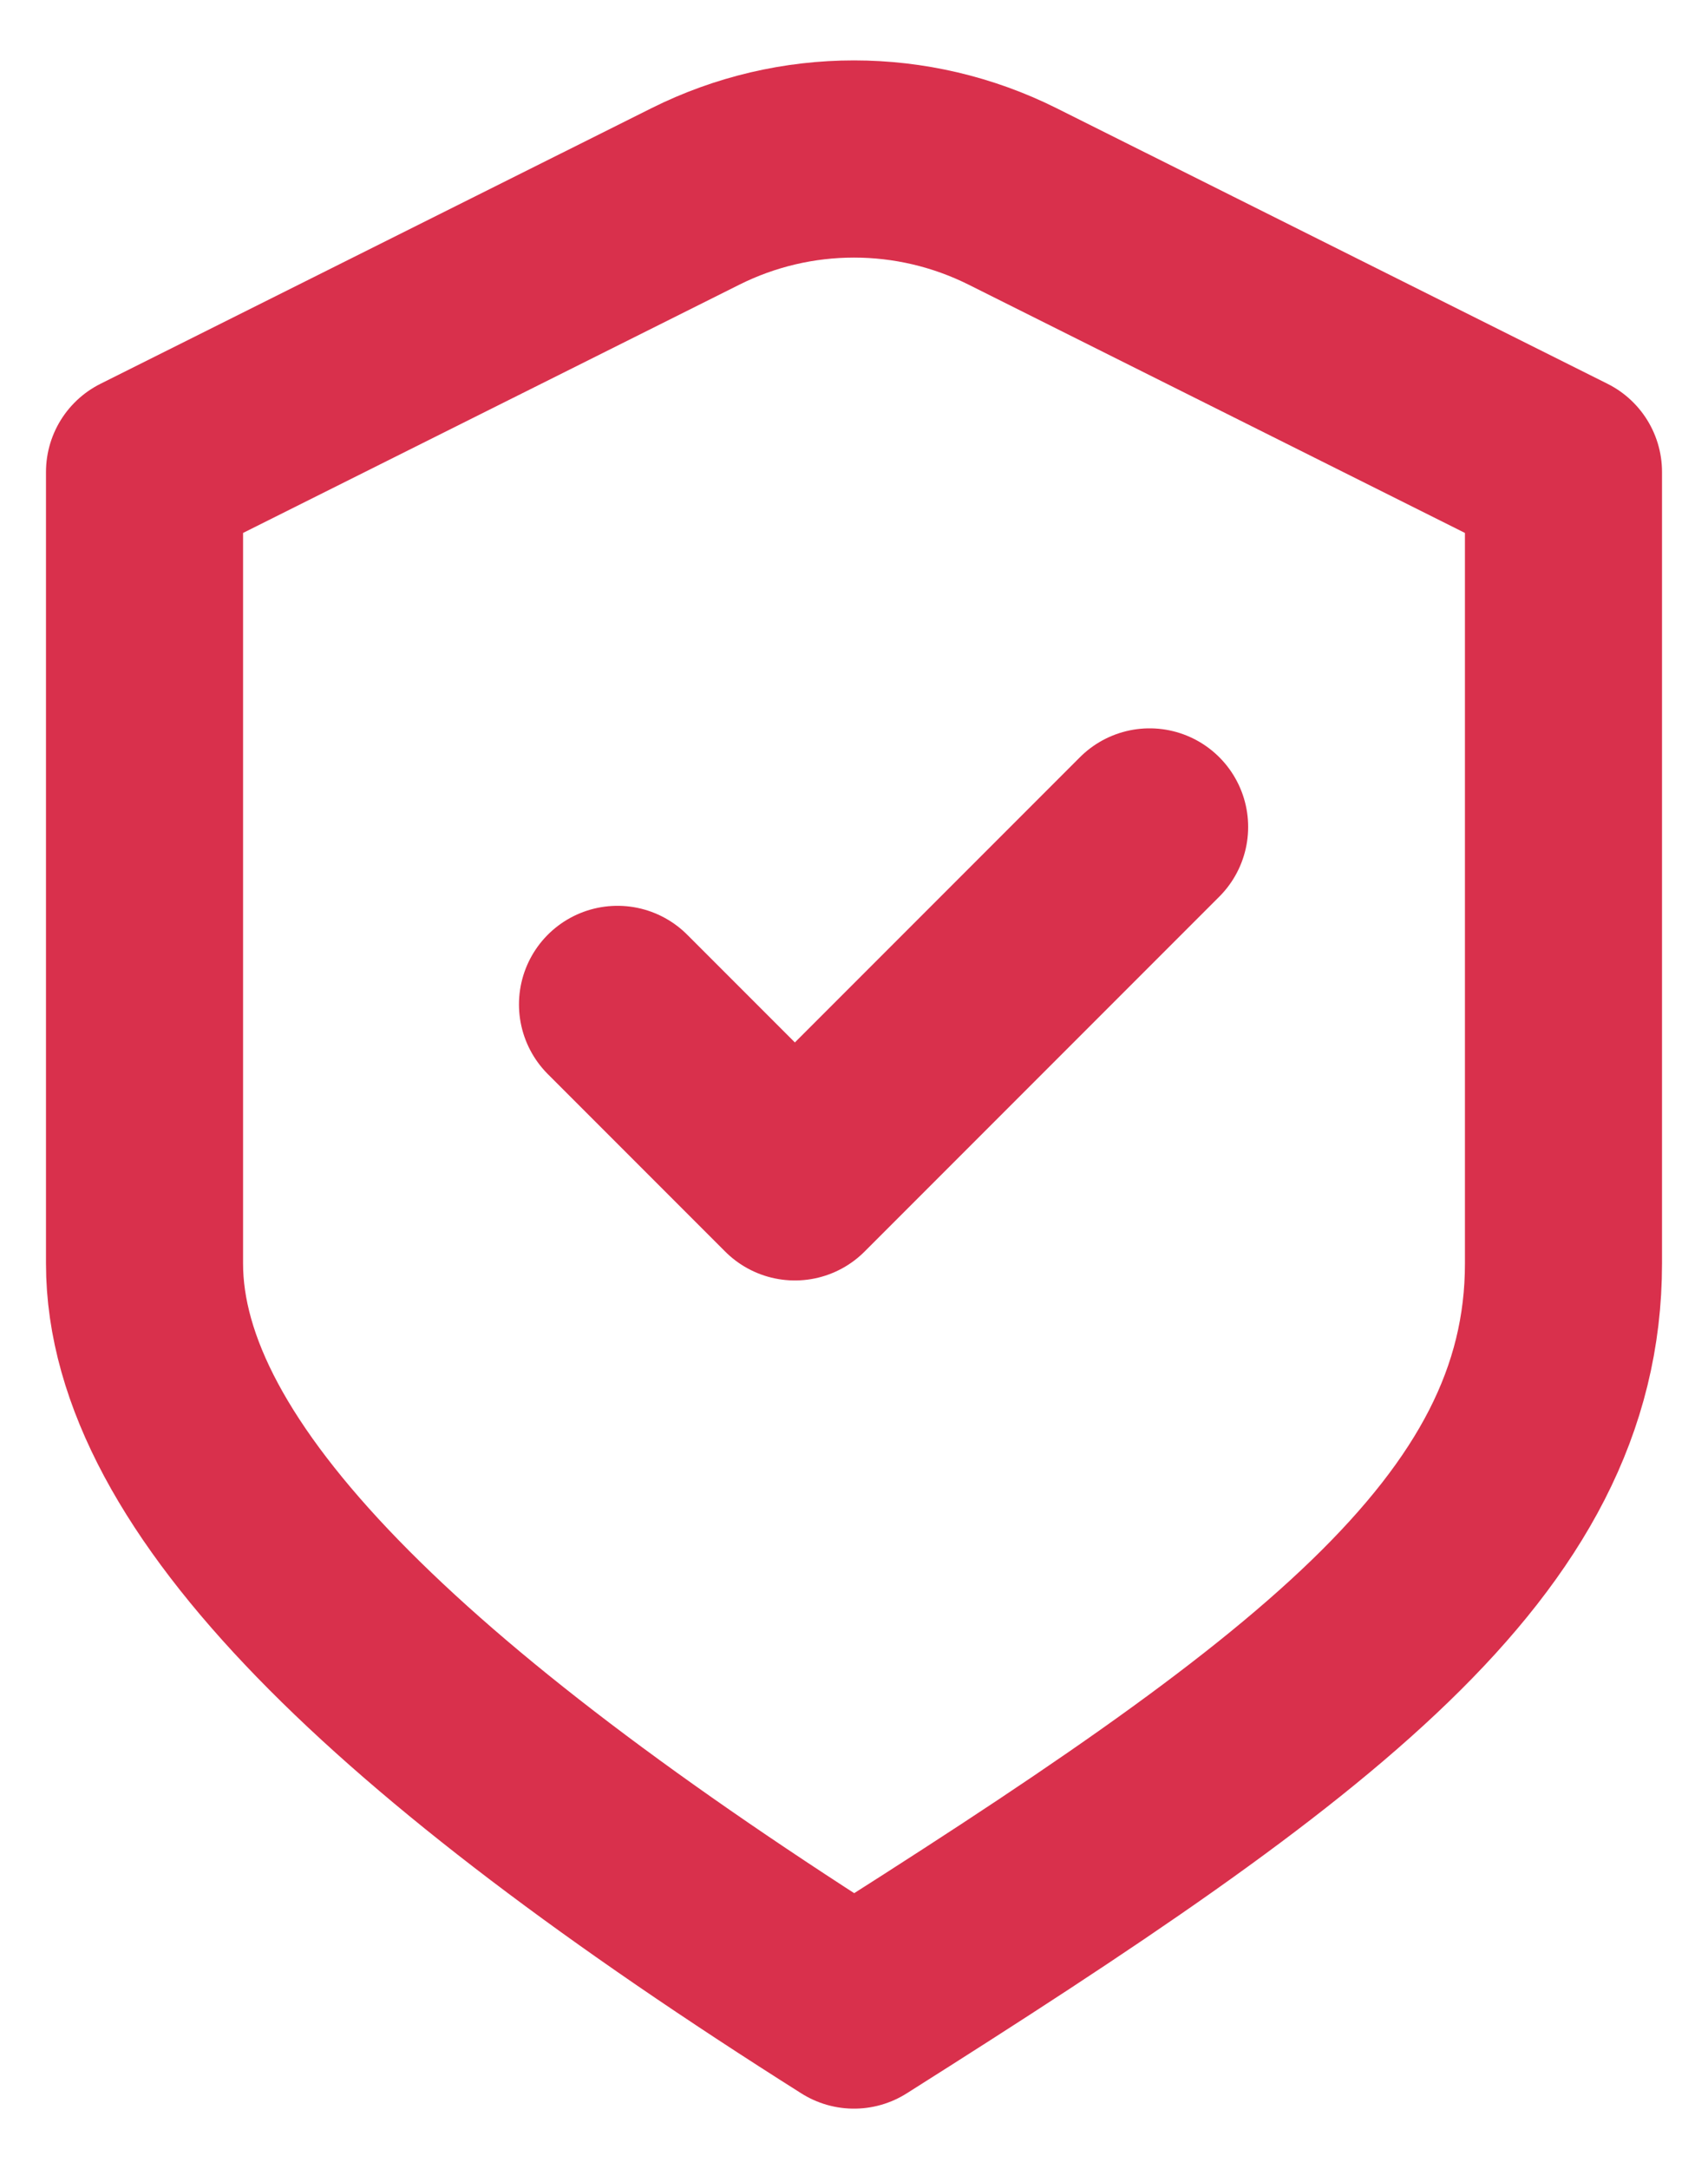 <svg width="26" height="33" viewBox="0 0 26 33" fill="none" xmlns="http://www.w3.org/2000/svg">
<path d="M9.4 15.281L12.1 17.981L17.5 12.581M2.2 7.181L10.585 2.989C12.105 2.229 13.894 2.229 15.415 2.989L23.8 7.181C23.8 7.181 23.8 15.065 23.8 19.223C23.8 23.381 19.956 26.188 13 30.581C6.043 26.188 2.2 22.481 2.2 19.223V7.181Z" stroke="#D9304C" stroke-width="3" stroke-linecap="round" stroke-linejoin="round"/>
</svg>

